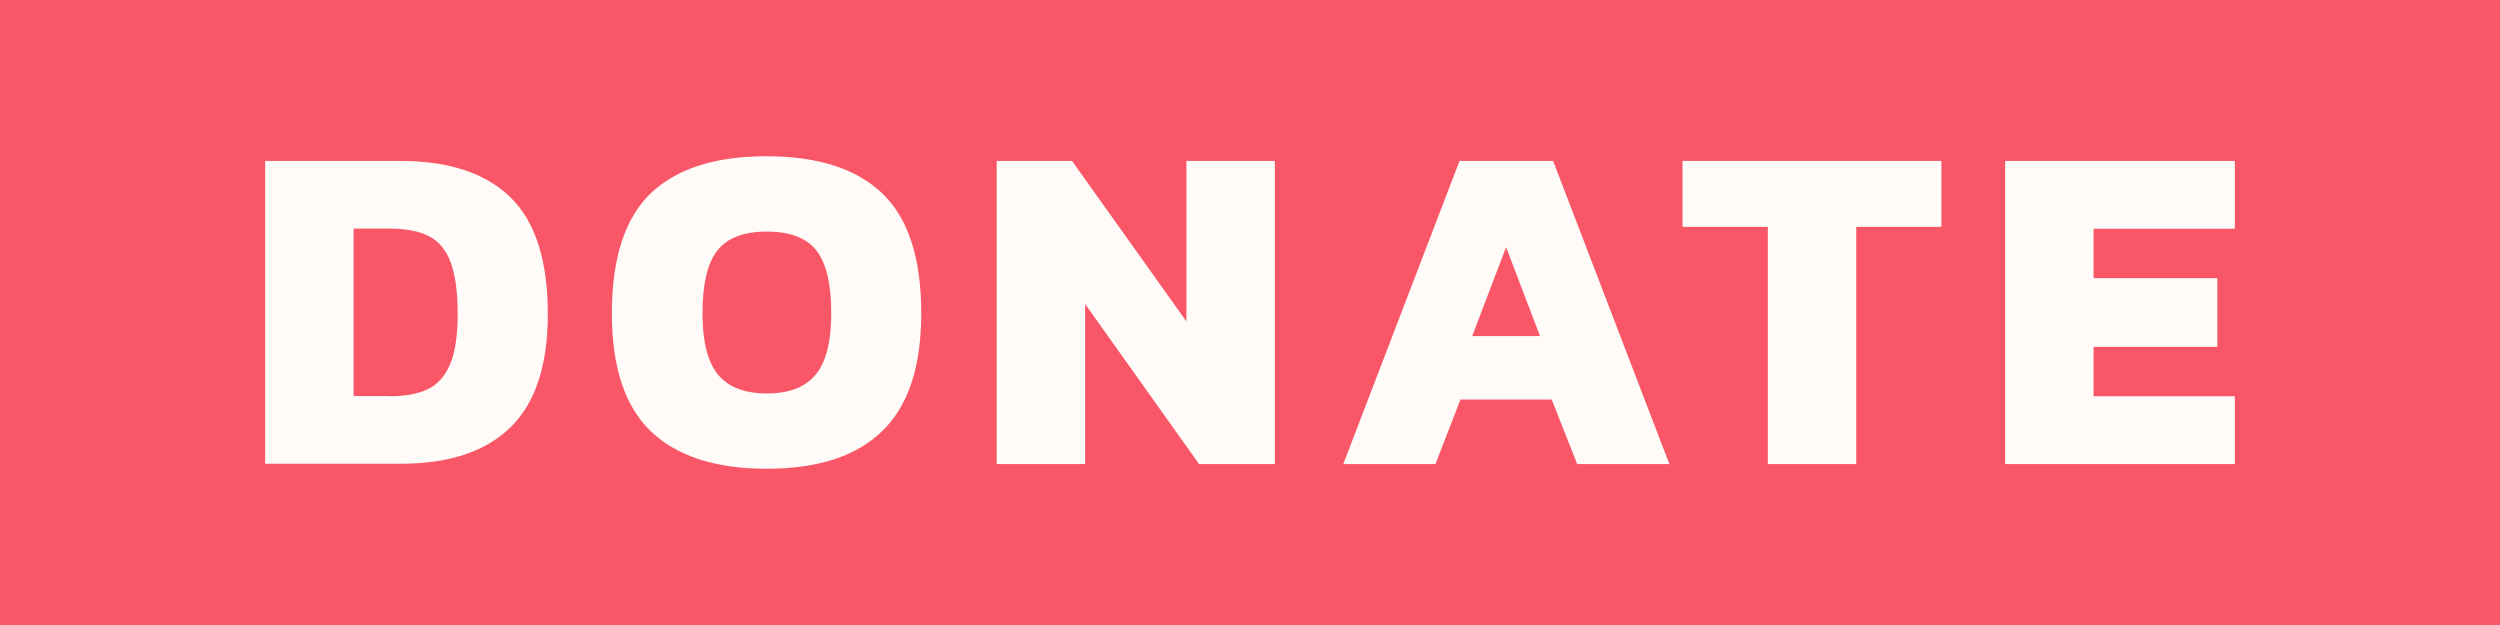 <?xml version="1.0" encoding="utf-8"?>
<svg version="1.1" id="Layer_1" xmlns="http://www.w3.org/2000/svg" xmlns:xlink="http://www.w3.org/1999/xlink" x="0px" y="0px" viewBox="0 0 1600 400" width="160px" height="40px" xml:space="preserve">
<rect fill="#F95767" width="1600" height="400"/>
<path fill="#FEFBF8" d="M169.7 103h86.7c30.9 0 54.4 7.8 70.3 23.3c16 15.6 23.9 40.5 23.9 74.8c0 32.7-8 56.9-23.9 72.4 c-16 15.6-39.4 23.3-70.3 23.3h-86.7V103z M249.2 253.6c10 0 18.2-1.5 24.4-4.4c6.2-2.9 11-8.1 14.3-15.7s5-18.3 5-32.4 c0-14.3-1.5-25.3-4.5-33.3c-3-7.9-7.7-13.5-14-16.7c-6.3-3.2-14.7-4.8-25.2-4.8h-22.9v107.2H249.2z M416.6 276.1 c-16.7-16-25-41.1-25-75.5c0-35.3 8.3-60.9 24.8-76.8c16.6-15.9 41.3-23.8 74.2-23.8c32.9 0 57.7 8 74.2 23.9 c16.6 16 24.8 41.5 24.8 76.7c0 34.1-8.3 59.2-25 75.3C548.1 292 523.4 300 490.7 300C458 300 433.3 292 416.6 276.1z M522.2 239.6 c6.5-8.1 9.8-21.1 9.8-39c0-18.9-3.2-32.3-9.6-40.4c-6.4-8-17-12-31.6-12c-14.7 0-25.2 4-31.6 12c-6.4 8-9.6 21.5-9.6 40.4 c0 17.9 3.3 30.9 9.8 39c6.5 8.1 17 12.2 31.5 12.2C505.2 251.8 515.6 247.7 522.2 239.6z M637.9 103h48.2l73.2 102.7V103h56.6v194 h-48.5l-72.9-102.4V297h-56.6V103z M934.1 103H994l74.4 194h-59l-16.3-41.3h-58.4l-16 41.3h-59L934.1 103z M985.6 215.1l-21.7-56.9 l-21.7 56.9H985.6z M1131.3 145.2h-54.5V103h165.7v42.2h-54.5V297h-56.6V145.2z M1283.3 103h147v43.4h-90.4V178h79.2v44h-79.2v31.6 h90.4V297h-147V103z"/>
</svg>